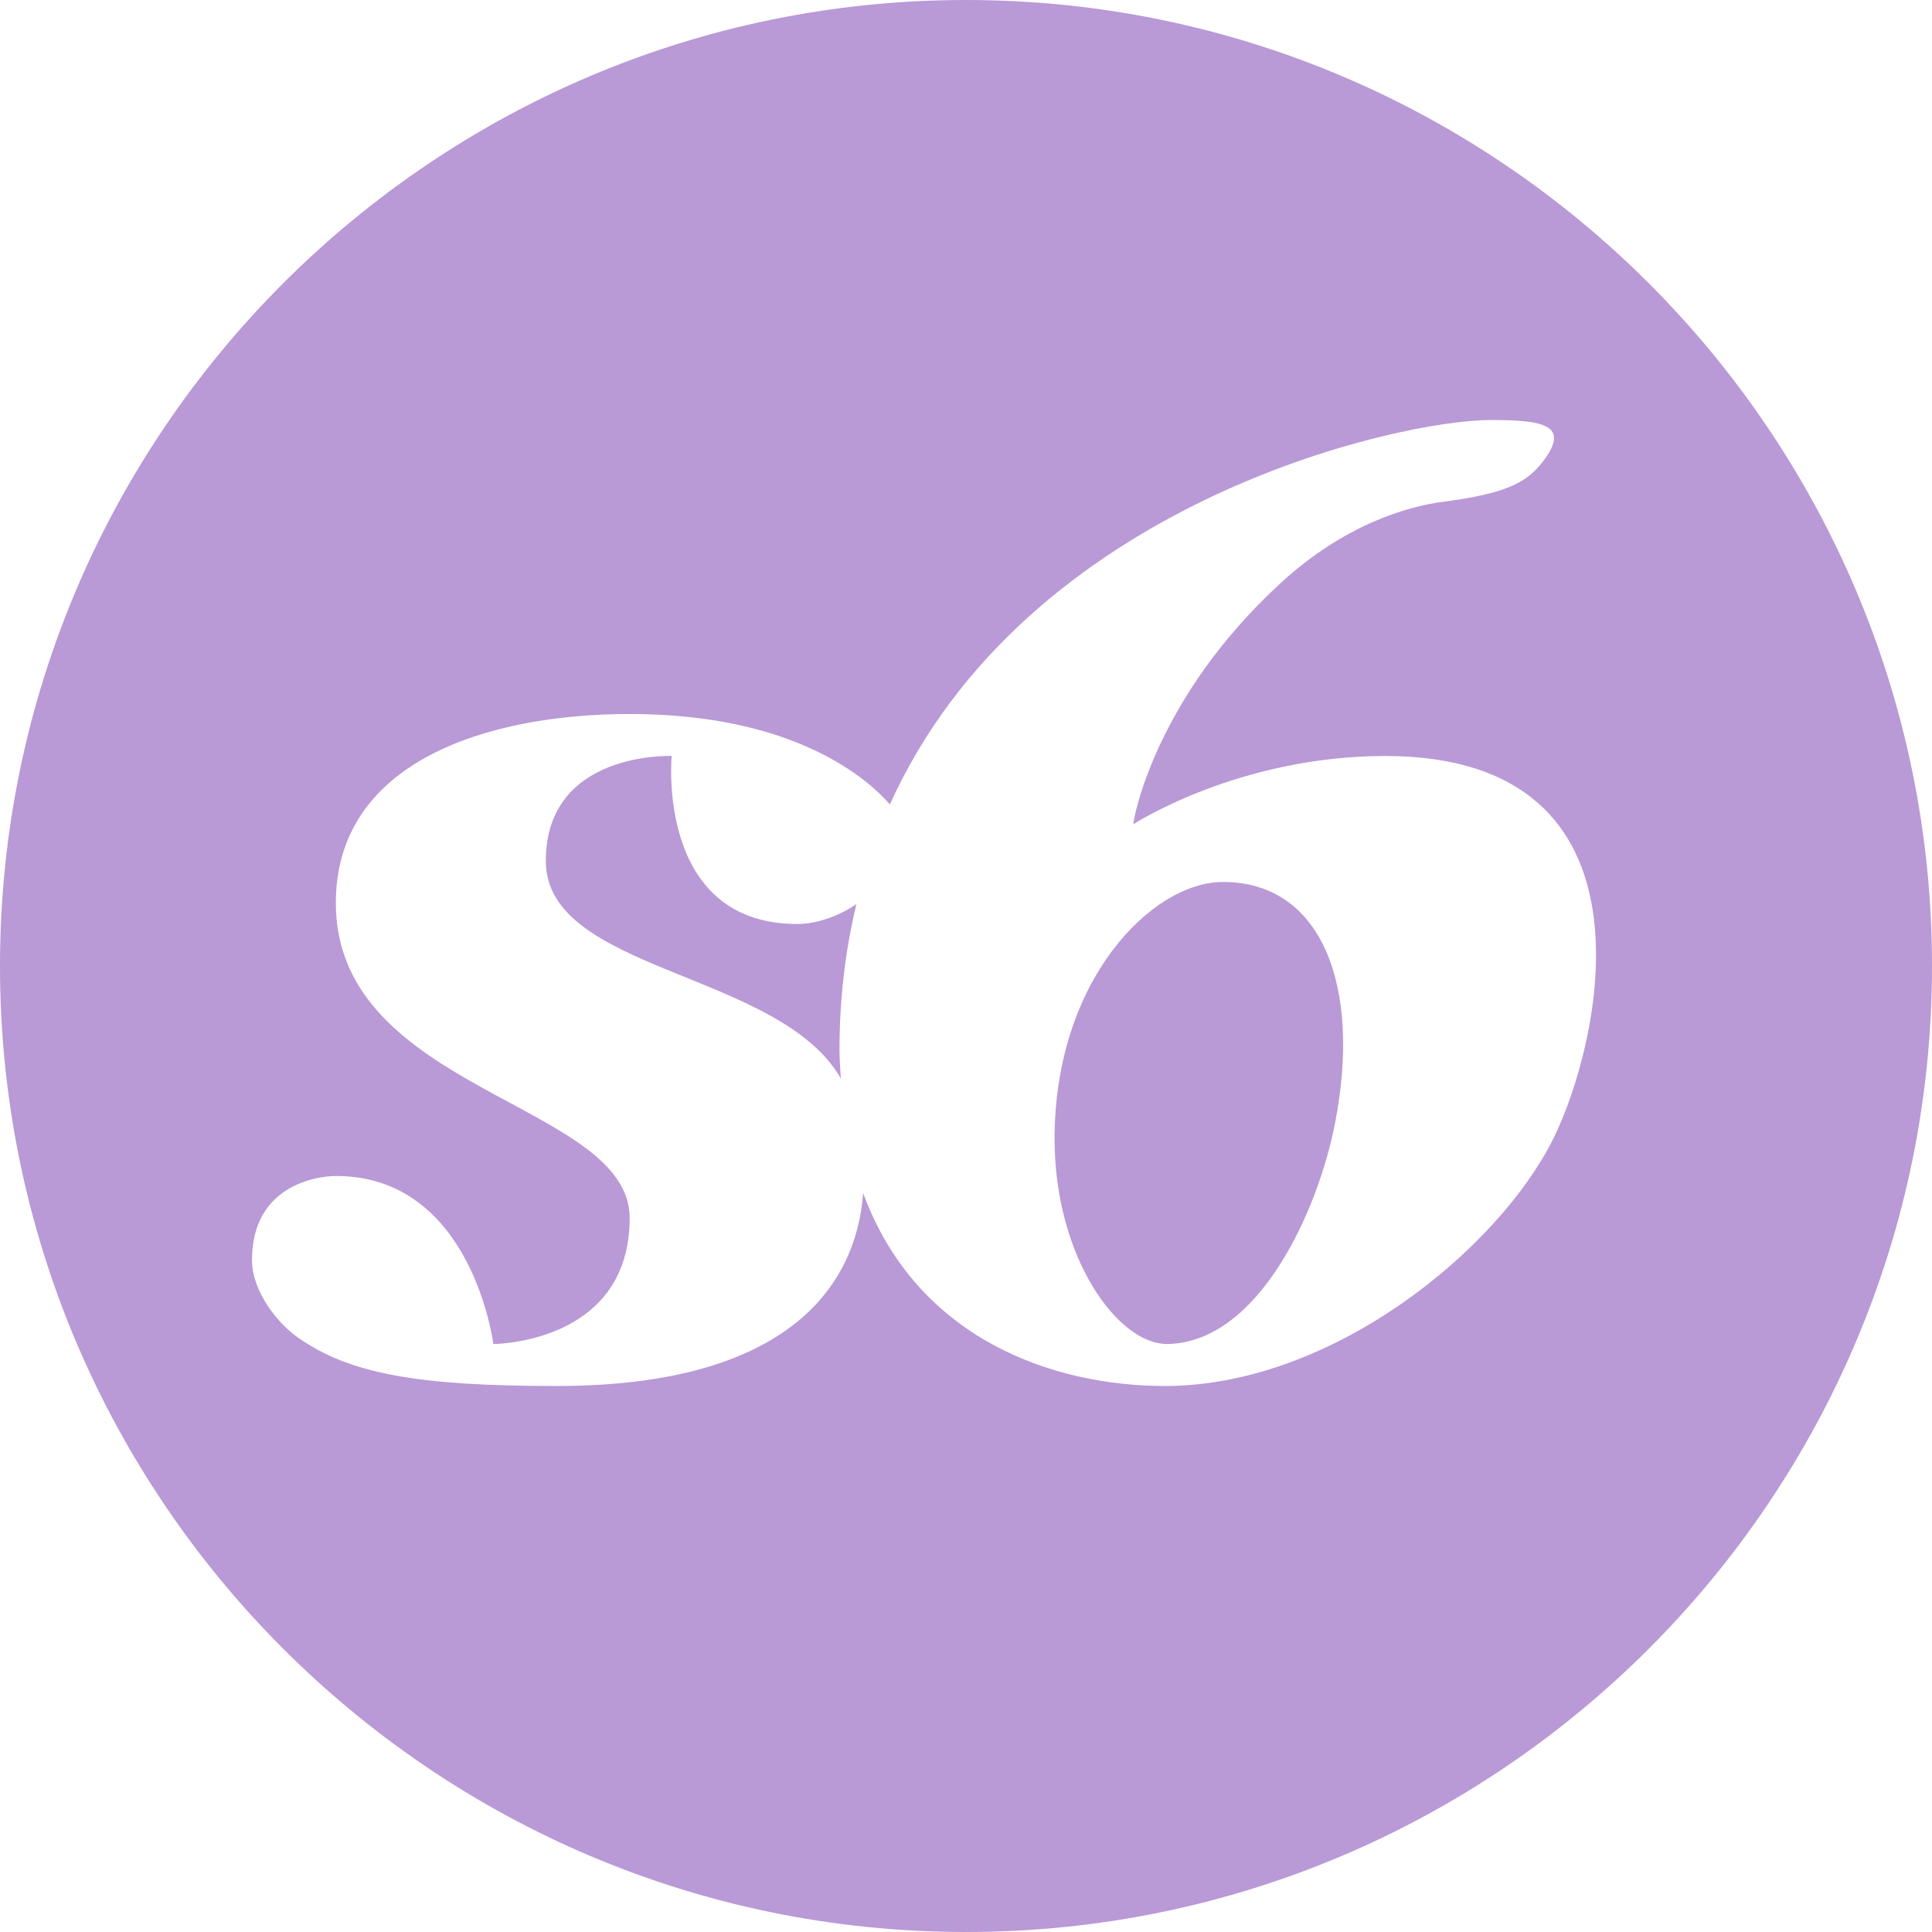 <?xml version="1.0" encoding="UTF-8" standalone="no"?><svg xmlns="http://www.w3.org/2000/svg" xmlns:xlink="http://www.w3.org/1999/xlink" fill="#b999d6" height="46" preserveAspectRatio="xMidYMid meet" version="1" viewBox="2.0 2.0 46.0 46.0" width="46" zoomAndPan="magnify"><g id="change1_1"><path d="M 25 2 C 12.316 2 2 12.316 2 25 C 2 37.684 12.316 48 25 48 C 37.684 48 48 37.684 48 25 C 48 12.316 37.684 2 25 2 Z M 37.5 12 C 38.75 12 39.41 12.117 38.727 13 C 38.355 13.48 37.875 13.75 36.375 13.945 C 35.488 14.059 34 14.5 32.5 15.875 C 29.5 18.625 28.984 21.5 28.984 21.625 C 28.984 21.625 31.48 20 34.98 20 C 41.723 20 40.102 26.875 38.977 29.125 C 37.668 31.742 33.734 35 29.734 35 C 27.086 35 23.832 33.891 22.551 30.406 C 22.395 32.551 20.836 35 15.25 35 C 11.988 35 10.34 34.719 9.102 33.852 C 8.602 33.504 8 32.746 8 32 C 8 30.25 9.5 30 10 30 C 13.246 30 13.746 34 13.746 34 C 13.746 34 16.992 34 16.992 31 C 16.992 28.25 9.996 28 9.996 23.5 C 9.996 20.125 13.621 19 16.992 19 C 20.941 19 22.672 20.562 23.188 21.152 C 26.43 13.98 35.266 12 37.5 12 Z M 17.992 20 C 17.992 20 14.996 19.875 14.996 22.5 C 14.996 25.125 20.488 25.125 21.988 27.625 C 22 27.641 22.008 27.668 22.02 27.688 C 22.008 27.461 21.988 27.238 21.988 27 C 21.988 25.746 22.133 24.594 22.391 23.527 C 21.934 23.836 21.41 24 20.988 24 C 17.609 24 17.992 20 17.992 20 Z M 31.094 23 C 29.422 23.016 27.109 25.336 27.109 29.117 C 27.109 31.926 28.613 34.023 29.809 34 C 31.988 33.949 33.387 30.797 33.785 28.75 C 34.43 25.457 33.453 22.977 31.094 23 Z" fill="inherit"/></g></svg>